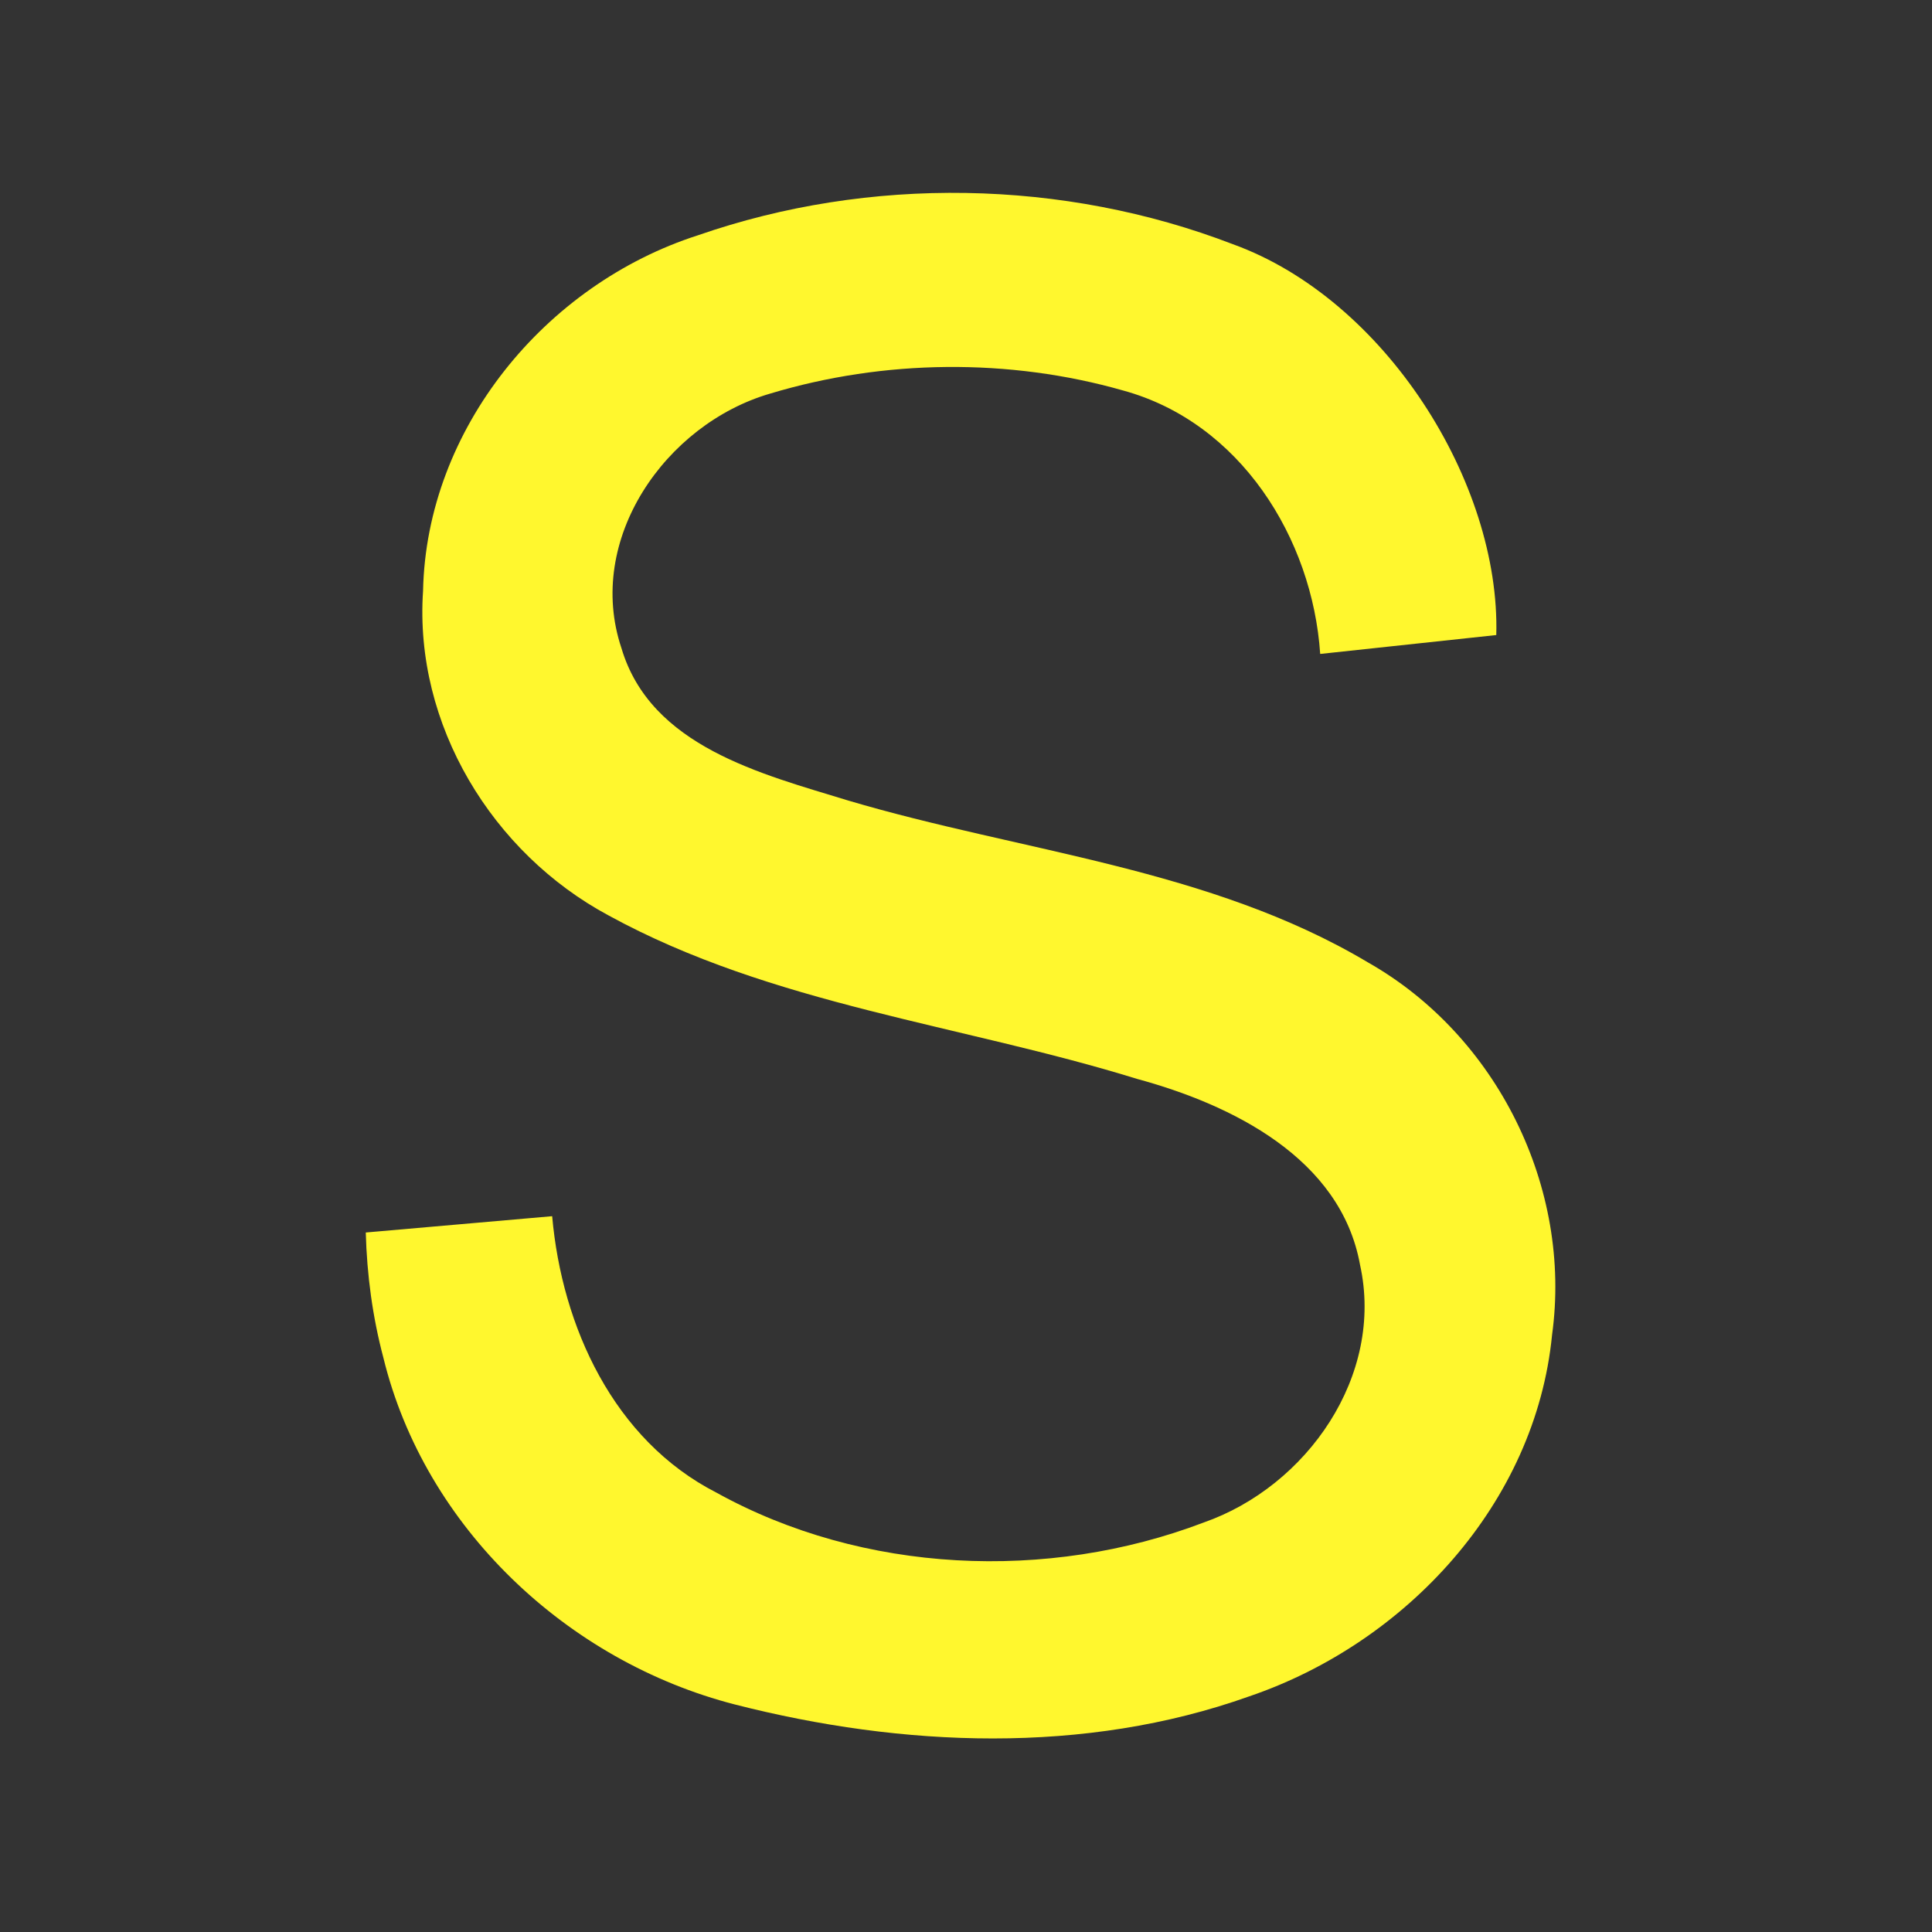 <svg version="1.1" width="100" height="100" xmlns="http://www.w3.org/2000/svg" style="background-color: rgb(0, 255, 224);" viewBox="0 0 100 100"><rect x="0" y="0" width="100" height="100" fill="#333333" stroke="none"/><svg height="100" viewBox="0 0 100 100" width="100" version="1.1" data-fname="abc-s_9.svg" ica="0" style="background-color: rgb(0, 255, 224);"><g transform="translate(0,0) scale(1,1) rotate(0,50,50)" scale="1.0" xtranslate="0" ytranslate="0" style="opacity: 1;"><path style="fill: rgb(255, 247, 46);" d="m18.932 63.794 9.648-.844c.504 5.718 3.187 11.591 8.502 14.308 7.587 4.2 17.15 4.619 25.212 1.55 5.358-1.871 9.371-7.61 8.1-13.347-1-5.517-6.639-8.286-11.543-9.618-9.102-2.817-18.885-3.829-27.341-8.454-6.039-3.236-10.082-9.892-9.613-16.801.172-8.402 6.332-15.872 14.218-18.406 8.877-3.087 18.926-2.917 27.695.457 7.873 2.844 13.855 12.33 13.637 20.231l-9.114.978c-.406-6.011-4.155-11.976-10.183-13.631-5.915-1.691-12.395-1.619-18.282.154-5.424 1.576-9.59 7.552-7.702 13.177 1.513 5.098 7.25 6.509 11.729 7.885 8.978 2.664 18.72 3.502 26.9 8.375 6.692 3.79 10.587 11.661 9.54 19.281-.851 8.726-7.564 15.959-15.684 18.717-8.508 3.034-17.956 2.629-26.607.419-8.682-2.23-16.055-9.166-18.201-17.952-.561-2.113-.852-4.294-.911-6.479z" idkol="ikol0"/></g></svg></svg>